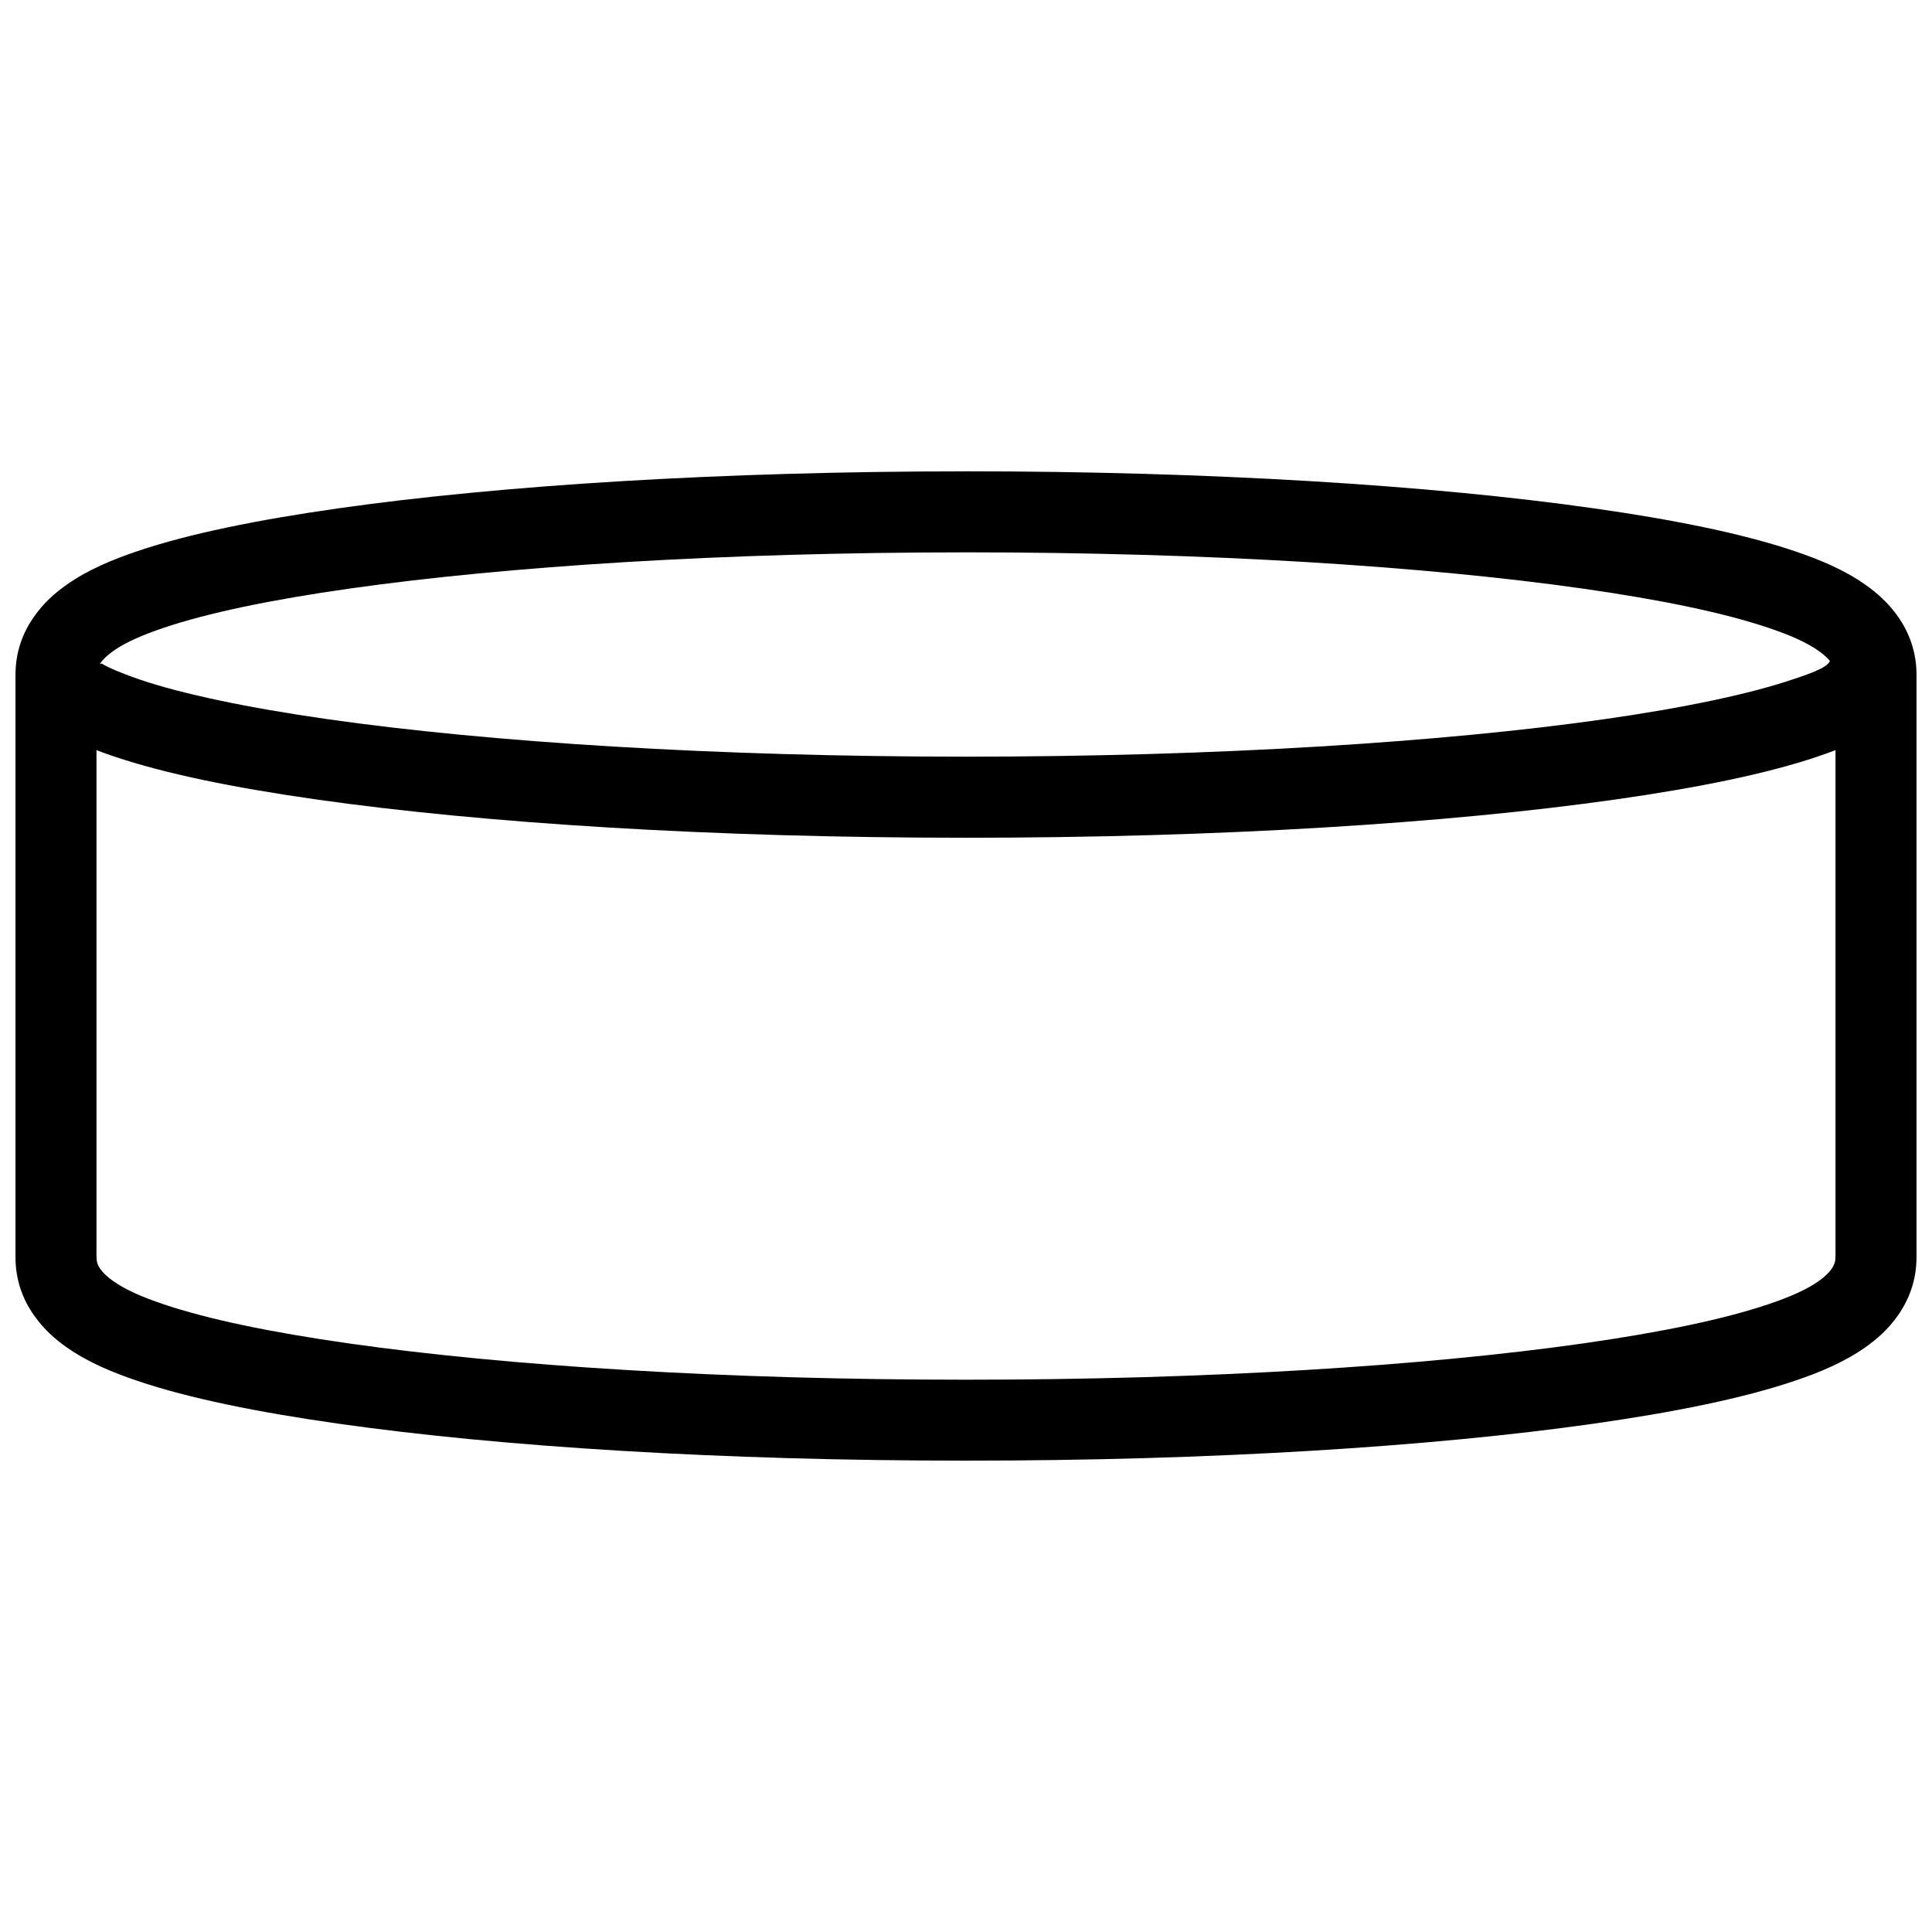 <?xml version="1.0" encoding="UTF-8"?>
<!-- Uploaded to: SVG Repo, www.svgrepo.com, Generator: SVG Repo Mixer Tools -->
<svg width="800px" height="800px" version="1.1" viewBox="144 144 512 512" xmlns="http://www.w3.org/2000/svg">
 <defs>
  <clipPath id="a">
   <path d="m148.09 268h503.81v264h-503.81z"/>
  </clipPath>
 </defs>
 <g clip-path="url(#a)">
  <path d="m400.01 268.91c-16.188 0-31.988 0.227-47.25 0.672-15.262 0.441-29.984 1.09-44.035 1.934-14.051 0.84-27.426 1.879-39.984 3.082-12.562 1.203-24.309 2.582-35.109 4.121-10.793 1.535-20.637 3.215-29.5 5.078-4.434 0.934-8.621 1.91-12.559 2.945s-7.629 2.129-11.086 3.297c-3.418 1.152-6.672 2.375-9.785 3.805-3.117 1.43-6.109 3.066-8.945 5.047-1.465 1.023-3 2.223-4.512 3.652-1.516 1.434-3.012 3.106-4.363 5.07l-0.004 0.004h-0.008c-1.352 1.965-2.559 4.227-3.414 6.781-0.855 2.555-1.348 5.391-1.348 8.336v0.371l-0.012 0.004c0 0.066 0.012 0.129 0.012 0.164v0.465 153.19 0.012 0.336c0 2.945 0.488 5.777 1.348 8.328 0.855 2.551 2.062 4.824 3.414 6.789v-0.004h0.008c1.352 1.965 2.852 3.637 4.363 5.07 1.512 1.43 3.043 2.633 4.512 3.652 2.836 1.98 5.828 3.617 8.945 5.047 3.117 1.43 6.371 2.652 9.785 3.805 3.453 1.164 7.144 2.262 11.086 3.297 3.941 1.035 8.129 2.016 12.559 2.945 8.863 1.867 18.707 3.543 29.5 5.078 10.805 1.535 22.551 2.914 35.109 4.121s25.934 2.238 39.984 3.082c14.051 0.84 28.773 1.492 44.035 1.934 15.262 0.441 31.062 0.664 47.25 0.664s31.98-0.227 47.242-0.664c15.262-0.441 29.984-1.09 44.035-1.934 14.051-0.84 27.426-1.875 39.984-3.082 12.559-1.203 24.301-2.586 35.102-4.121 10.793-1.535 20.645-3.215 29.508-5.078 4.434-0.934 8.613-1.91 12.551-2.945 3.941-1.035 7.641-2.133 11.094-3.297 3.414-1.152 6.66-2.371 9.777-3.805 3.117-1.43 6.113-3.066 8.945-5.047 1.461-1.02 3-2.219 4.516-3.652 1.516-1.434 3.016-3.106 4.367-5.07 1.352-1.969 2.559-4.238 3.414-6.789 0.855-2.551 1.352-5.383 1.352-8.328v-0.336-0.012-153.19-0.578-0.434c0-2.945-0.496-5.781-1.352-8.336-0.855-2.555-2.062-4.82-3.414-6.781-1.352-1.965-2.852-3.637-4.367-5.07-1.516-1.434-3.055-2.633-4.516-3.652-2.832-1.977-5.828-3.621-8.945-5.047-3.117-1.43-6.359-2.648-9.777-3.805-3.457-1.164-7.156-2.258-11.094-3.297-3.938-1.035-8.121-2.016-12.551-2.945-8.863-1.867-18.715-3.547-29.508-5.078-10.801-1.535-22.543-2.914-35.102-4.121s-25.938-2.242-39.984-3.082c-14.051-0.84-28.773-1.492-44.035-1.934-15.262-0.441-31.051-0.672-47.242-0.672zm0 21.465c15.984 0 31.574 0.227 46.625 0.664 15.051 0.434 29.551 1.074 43.367 1.902 13.816 0.828 26.938 1.852 39.215 3.027 12.277 1.18 23.707 2.519 34.137 4.004 10.434 1.484 19.836 3.094 28.098 4.832 4.129 0.871 7.981 1.773 11.523 2.703 3.543 0.93 6.781 1.895 9.691 2.875 2.945 0.992 5.504 1.973 7.703 2.981 2.195 1.004 4.012 2.023 5.594 3.129 0.746 0.523 1.449 1.086 2.043 1.648 0.355 0.336 0.664 0.672 0.938 1.004-0.617 1.969-6.781 3.863-10.109 4.988-11.043 3.731-28.25 7.41-49.668 10.461-42.832 6.102-102.78 9.93-169.17 9.93s-126.34-3.828-169.17-9.93c-21.418-3.051-38.621-6.727-49.668-10.461-3.508-1.184-8.699-3.223-10.156-4.269l-0.535 0.066c0.031-0.031 0.066-0.098 0.098-0.129 0.359-0.523 0.848-1.09 1.441-1.656 0.602-0.566 1.301-1.129 2.043-1.648 1.578-1.105 3.406-2.125 5.602-3.129 2.199-1.008 4.75-1.988 7.695-2.981 2.906-0.98 6.144-1.945 9.691-2.875 3.543-0.93 7.391-1.832 11.523-2.703 8.262-1.738 17.664-3.348 28.098-4.832 10.426-1.484 21.867-2.824 34.145-4.004 12.277-1.18 25.402-2.199 39.215-3.027 13.816-0.828 28.316-1.469 43.367-1.902s30.648-0.664 46.633-0.664zm230.42 52.395v134.12c0 0.129-0.031 0.066-0.031 0.195v0.555c-0.027 0.418-0.098 0.781-0.227 1.133-0.164 0.449-0.375 0.922-0.738 1.441-0.359 0.523-0.855 1.09-1.449 1.656s-1.297 1.121-2.043 1.641v0.004 0.008c-1.582 1.105-3.402 2.125-5.594 3.129-2.195 1.004-4.754 1.984-7.703 2.981-2.91 0.984-6.148 1.945-9.691 2.875s-7.391 1.832-11.523 2.703c-8.262 1.738-17.664 3.352-28.098 4.836-10.426 1.484-21.859 2.82-34.137 4-12.277 1.18-25.402 2.191-39.215 3.019-13.816 0.828-28.32 1.473-43.367 1.91-15.047 0.434-30.641 0.66-46.625 0.66s-31.586-0.227-46.633-0.66-29.551-1.082-43.367-1.91c-13.816-0.828-26.938-1.84-39.215-3.019-12.277-1.18-23.719-2.519-34.145-4-10.434-1.484-19.836-3.098-28.098-4.836-4.129-0.871-7.981-1.77-11.523-2.703-3.539-0.93-6.777-1.895-9.691-2.875-2.949-0.996-5.5-1.973-7.695-2.981-2.195-1.008-4.023-2.035-5.602-3.137-0.738-0.516-1.445-1.074-2.043-1.641-0.598-0.566-1.082-1.133-1.441-1.656-0.355-0.52-0.594-0.988-0.742-1.441-0.129-0.398-0.195-0.816-0.195-1.316v-0.227-0.129c0-0.129-0.031-0.066-0.031-0.195v-134.12c1.508 0.582 3.074 1.141 4.719 1.699 13.297 4.492 31.336 8.211 53.512 11.371 44.348 6.316 104.98 10.152 172.2 10.152 67.211 0 127.85-3.836 172.2-10.152 22.176-3.156 40.211-6.875 53.512-11.371 1.645-0.555 3.219-1.121 4.727-1.699z"/>
 </g>
</svg>